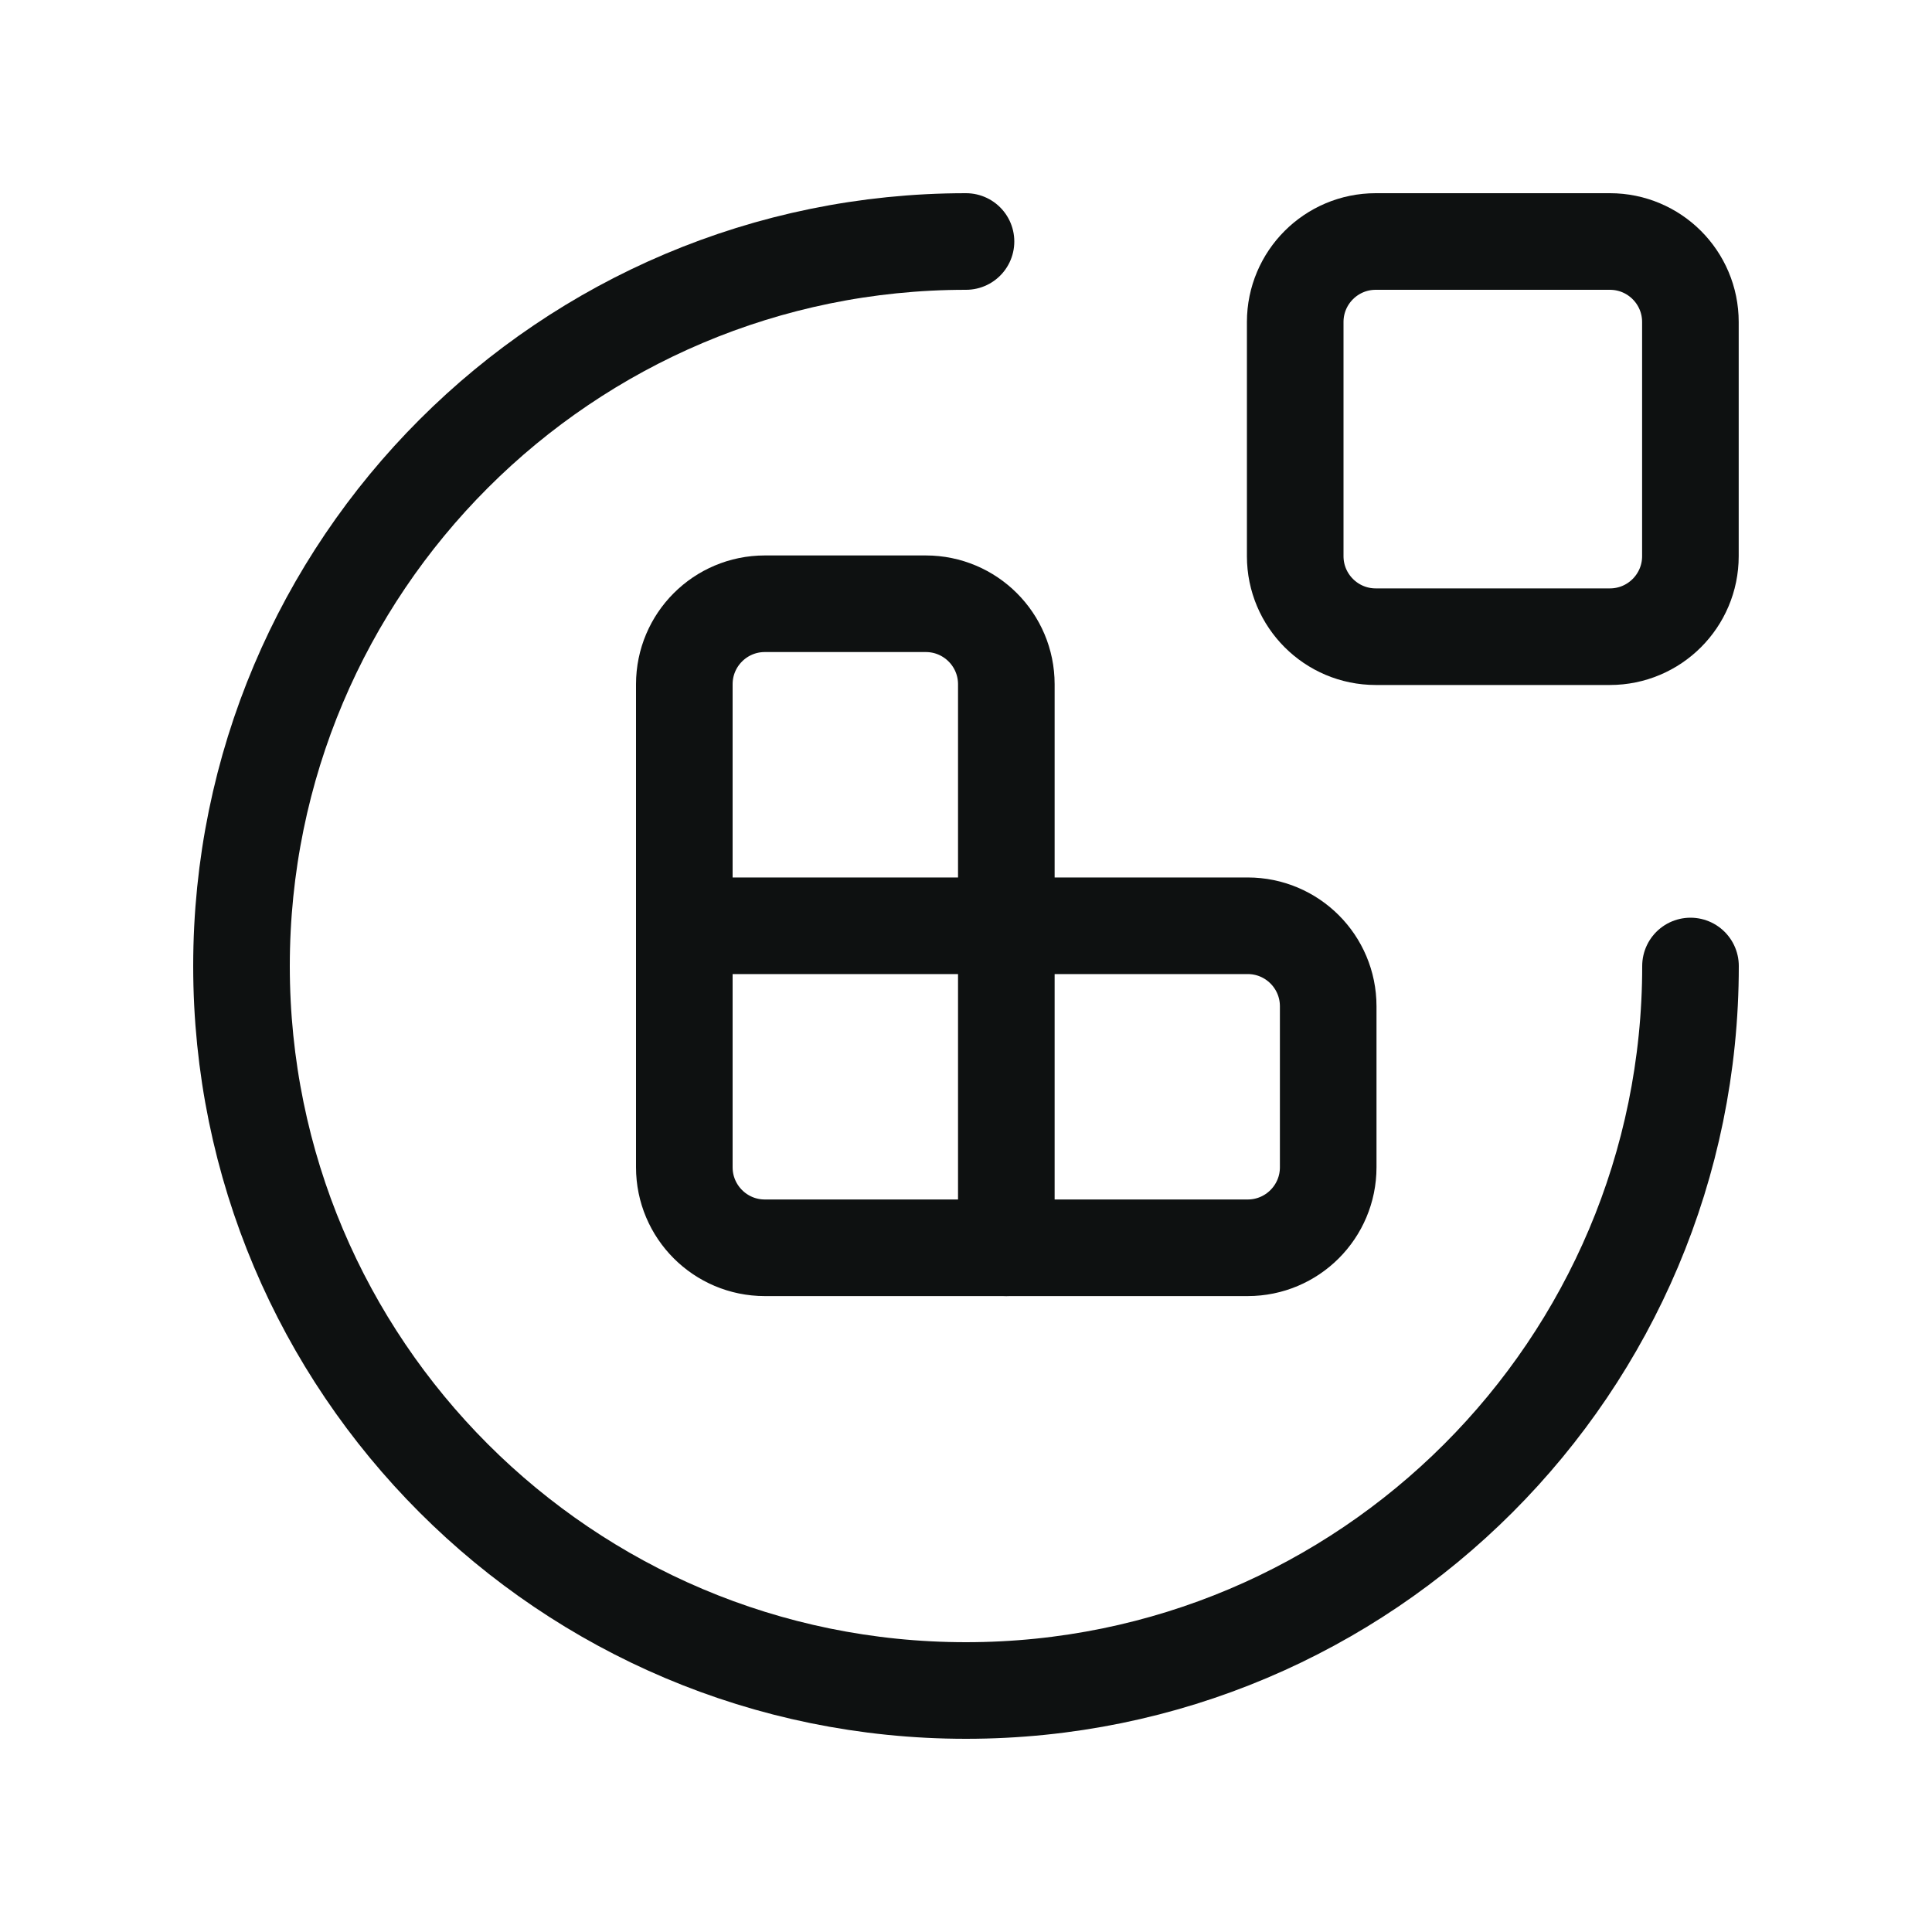 <svg width="40" height="40" viewBox="0 0 40 40" fill="none" xmlns="http://www.w3.org/2000/svg">
<path d="M14.168 19.167V14.167C14.168 13.246 14.914 12.5 15.835 12.5H19.168C20.088 12.5 20.835 13.246 20.835 14.167V19.167" stroke="#0E1111" stroke-width="2" stroke-linecap="round" stroke-linejoin="round"/>
<path fill-rule="evenodd" clip-rule="evenodd" d="M14.168 19.167H20.835V25.834H15.835C14.914 25.834 14.168 25.087 14.168 24.167V19.167Z" stroke="#0E1111" stroke-width="2" stroke-linecap="round" stroke-linejoin="round"/>
<path d="M20.832 19.167H25.832C26.753 19.167 27.499 19.913 27.499 20.834V24.167C27.499 25.087 26.753 25.834 25.832 25.834H20.832" stroke="#0E1111" stroke-width="2" stroke-linecap="round" stroke-linejoin="round"/>
<path fill-rule="evenodd" clip-rule="evenodd" d="M33.331 5H28.483C27.563 5 26.816 5.746 26.816 6.667V11.515C26.816 12.435 27.563 13.182 28.483 13.182H33.331C34.252 13.182 34.998 12.435 34.998 11.515V6.667C34.998 5.746 34.252 5 33.331 5Z" stroke="#0E1111" stroke-width="2" stroke-linecap="round" stroke-linejoin="round"/>
<path d="M35 20C35 28.284 28.284 35 20 35C11.716 35 5 28.284 5 20C5 11.716 11.716 5 20 5" stroke="#0E1111" stroke-width="2" stroke-linecap="round" stroke-linejoin="round"/>
</svg>

